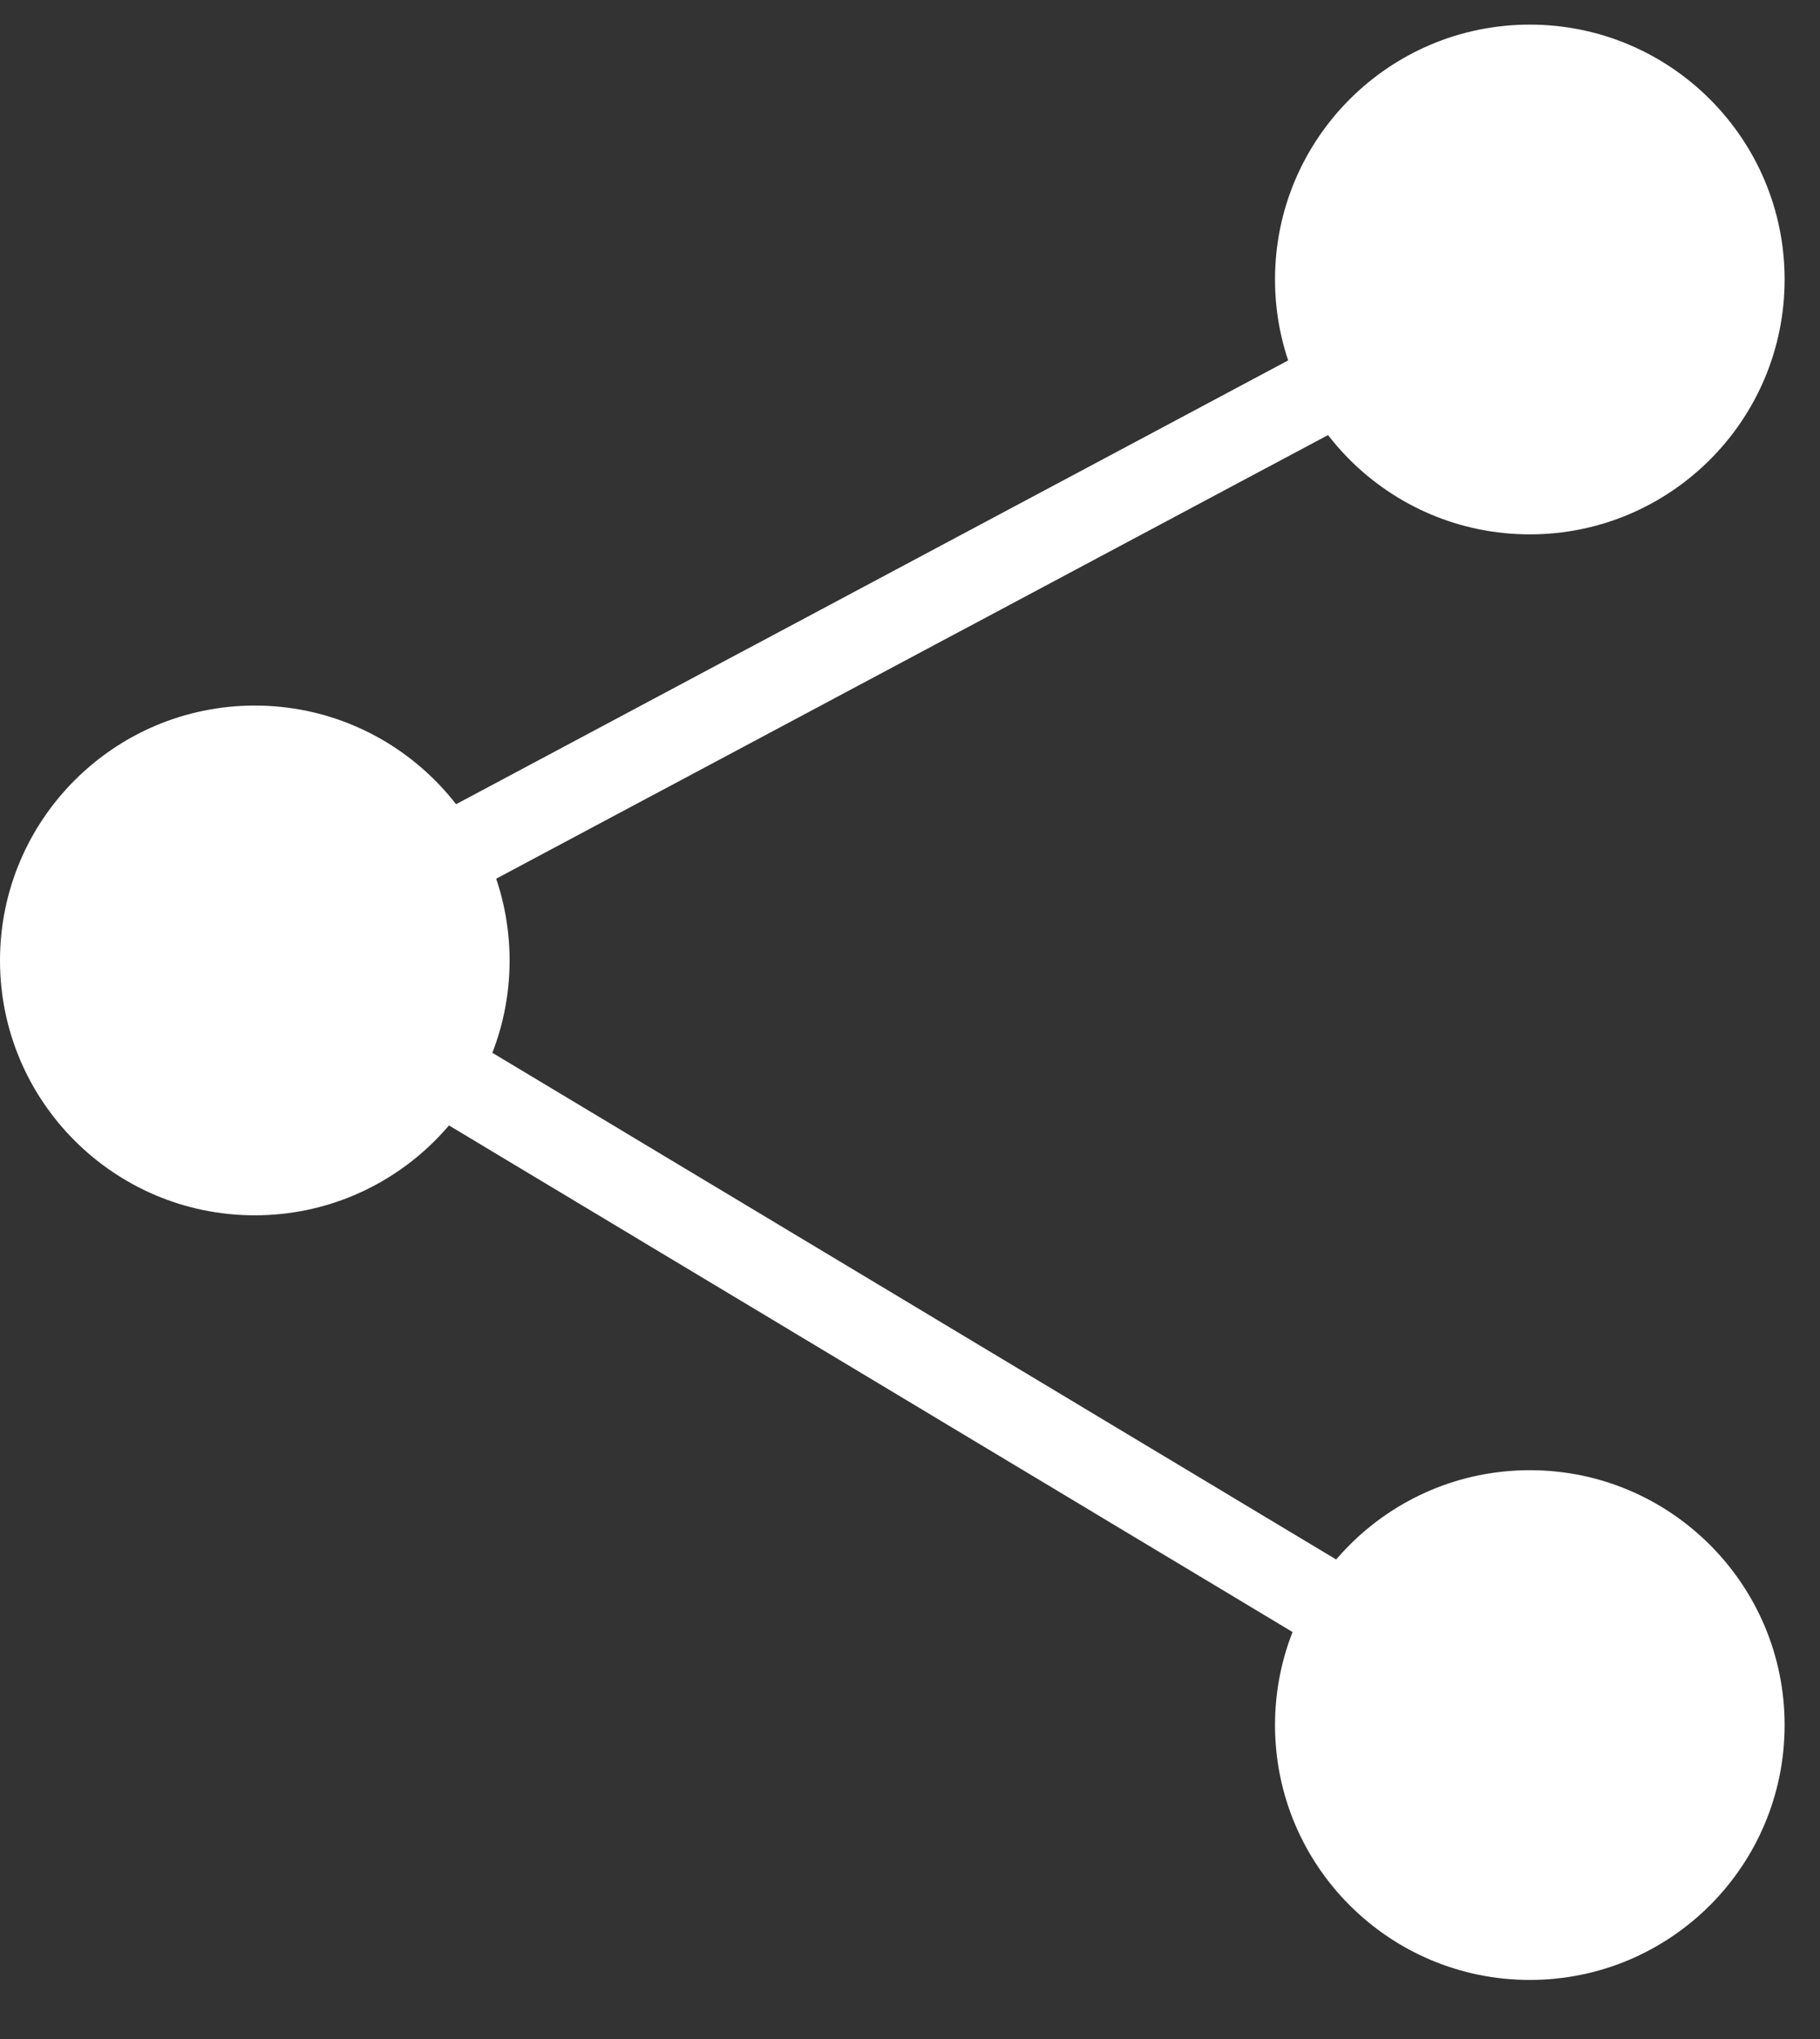 <svg width="25" height="28" viewBox="0 0 25 28" fill="none" xmlns="http://www.w3.org/2000/svg">
<rect x="0" y="0" width="25" height="28" fill="#333333" stroke="none"/>
<path d="M21.014 7.338C22.946 7.338 24.514 5.77 24.514 3.838C24.514 1.906 22.946 0.338 21.014 0.338C19.082 0.338 17.514 1.906 17.514 3.838C17.514 5.77 19.082 7.338 21.014 7.338Z" fill="white"/>
<path d="M21.014 27.189C22.946 27.189 24.514 25.622 24.514 23.689C24.514 21.758 22.946 20.189 21.014 20.189C19.082 20.189 17.514 21.758 17.514 23.689C17.514 25.622 19.082 27.189 21.014 27.189Z" fill="white"/>
<path d="M3.5 16.689C5.432 16.689 7 15.121 7 13.19C7 11.258 5.432 9.689 3.5 9.689C1.568 9.689 0 11.258 0 13.19C0 15.121 1.568 16.689 3.5 16.689Z" fill="white"/>
<path d="M21.014 3.838L3.5 13.176L21.014 23.69" stroke="white" stroke-width="1.162"/>
</svg>

